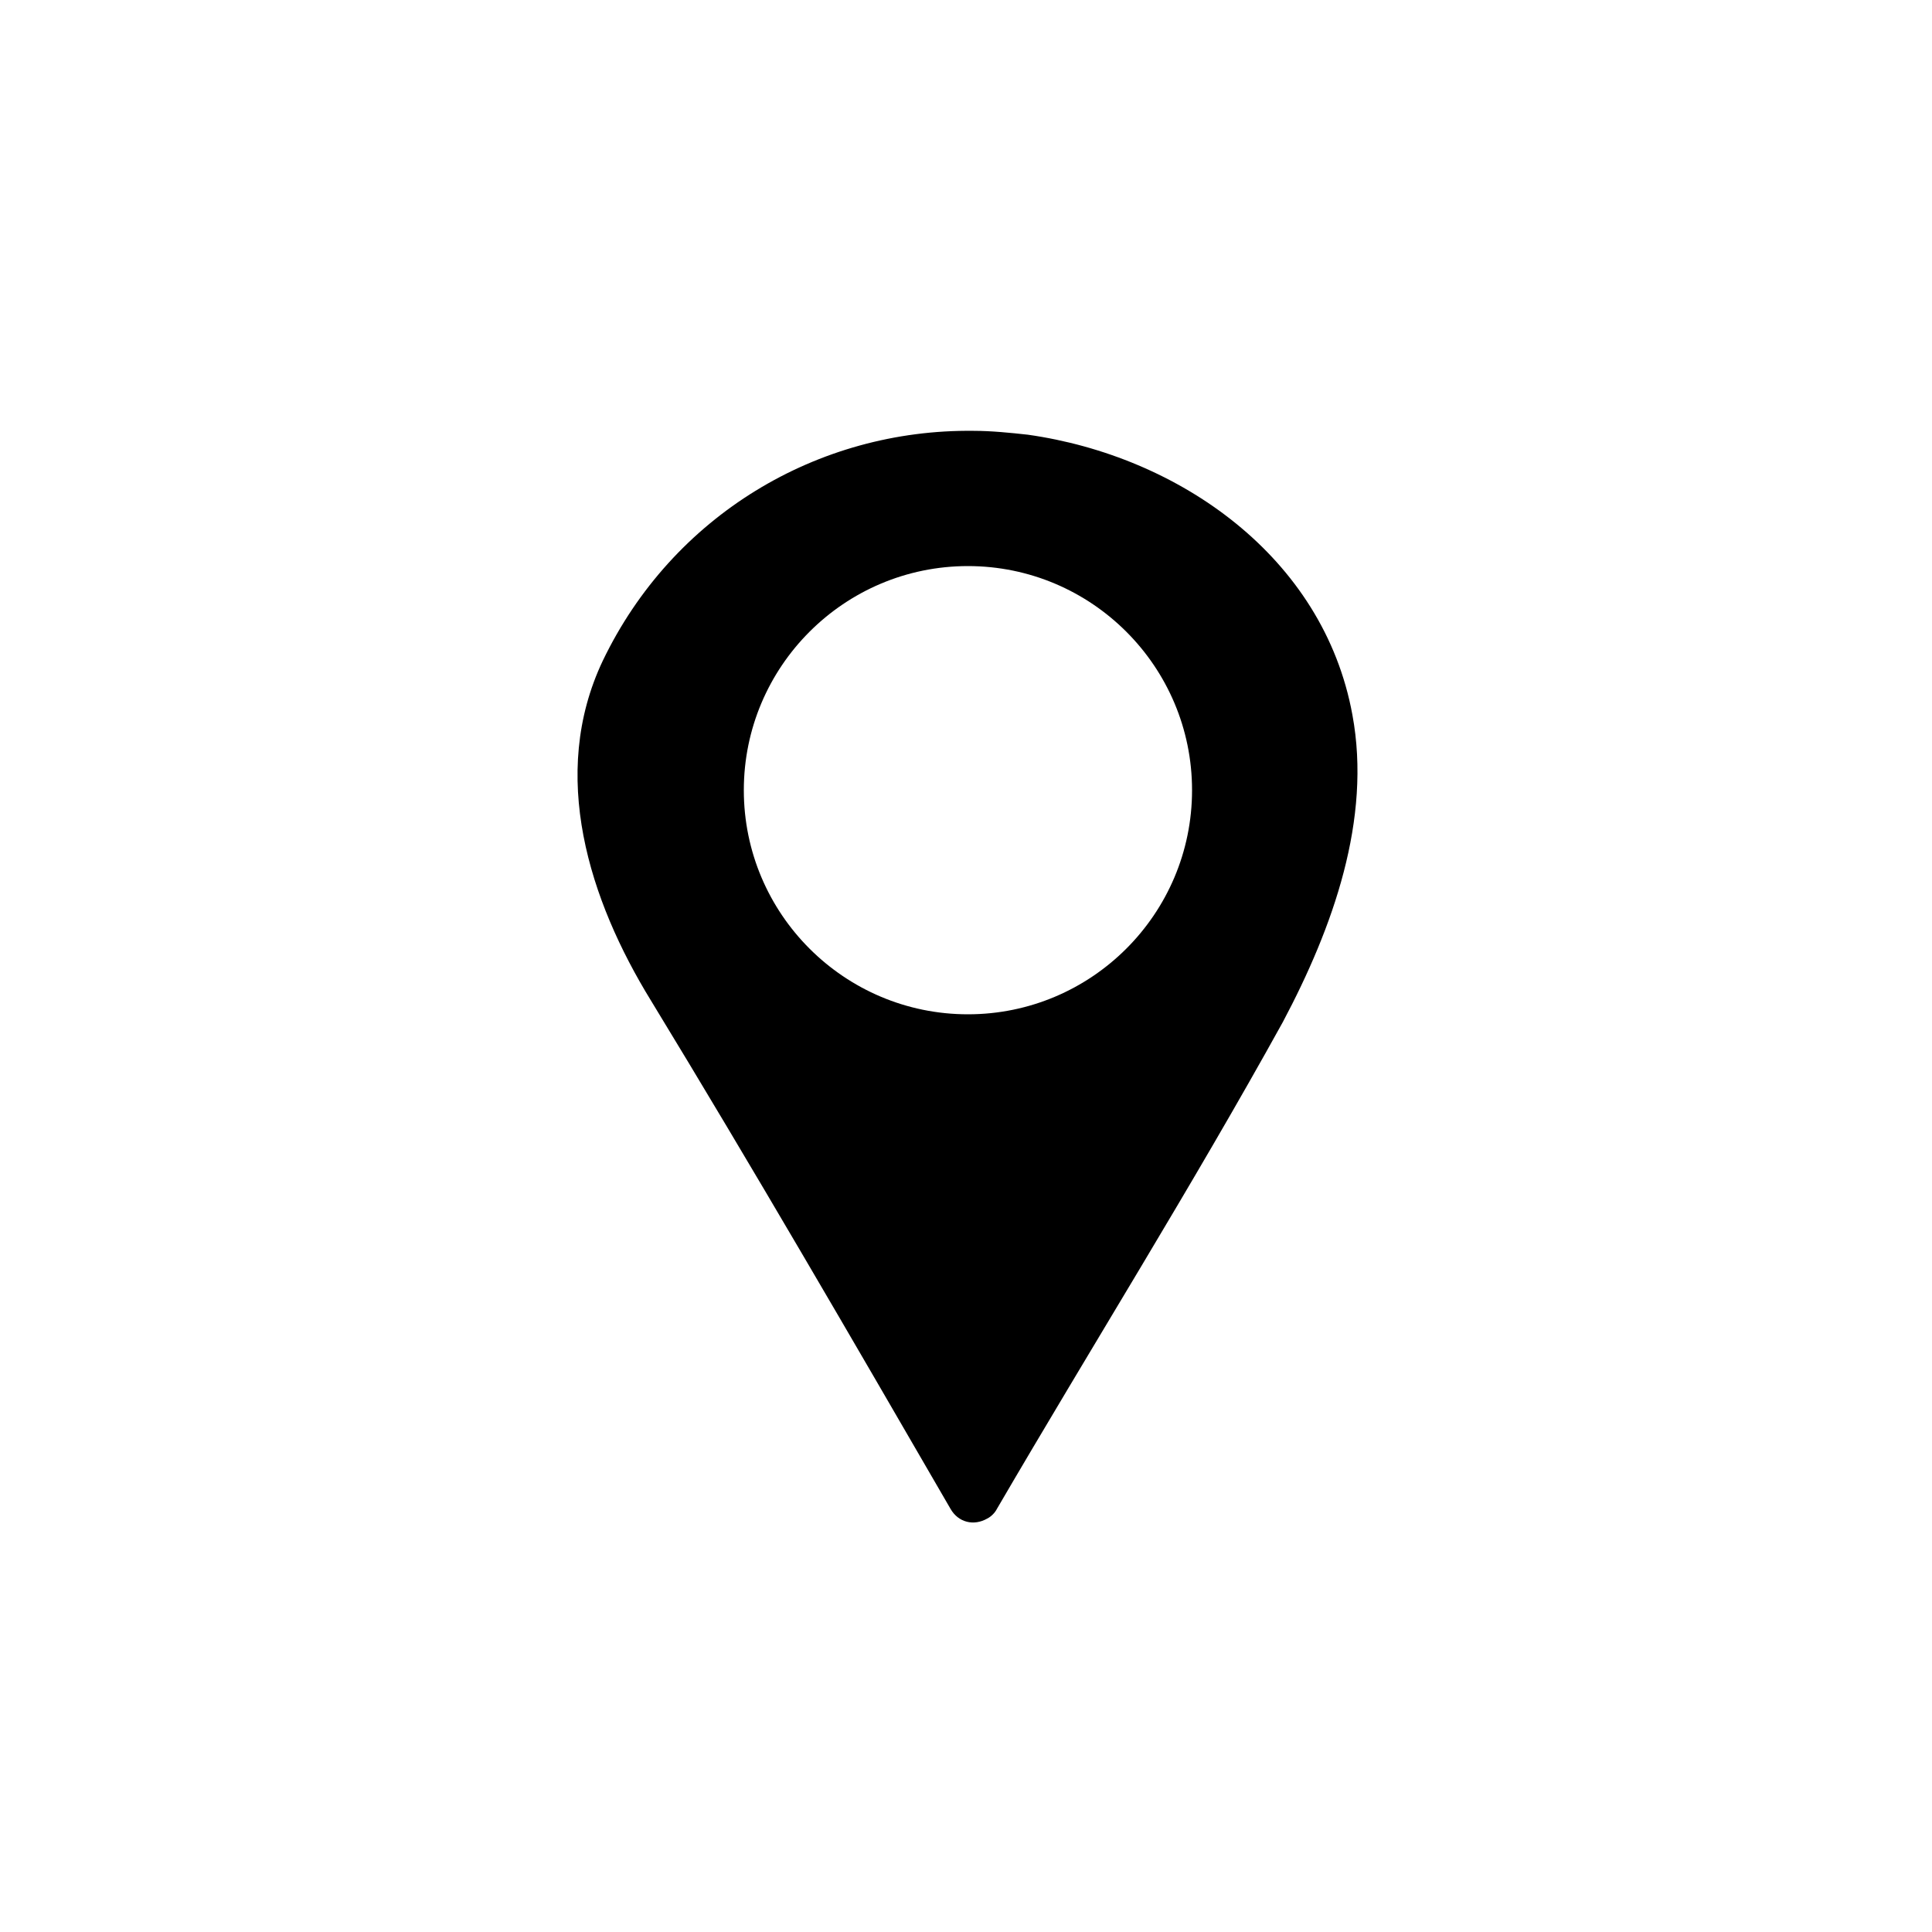 <svg xmlns="http://www.w3.org/2000/svg" viewBox="0 0 100 100">
    <path d="M70 37c-1.5-8.2-9-13.4-16.8-14.5-.9-.1-1.9-.2-2.8-.2-8.1-.1-15.6 4.4-19.2 11.9-2.8 5.9-.7 12.4 2.5 17.6 5.3 8.7 10.4 17.5 15.5 26.3.4.7 1.2.9 1.9.5.2-.1.4-.3.5-.5 4.9-8.4 10.1-16.7 14.8-25.2C69 48 71 42.4 70 37M50.1 52.5c-6.4 0-11.6-5.2-11.6-11.6s5.2-11.6 11.6-11.6c6.4 0 11.6 5.2 11.6 11.6 0 6.4-5.2 11.6-11.6 11.6"/>
</svg>
